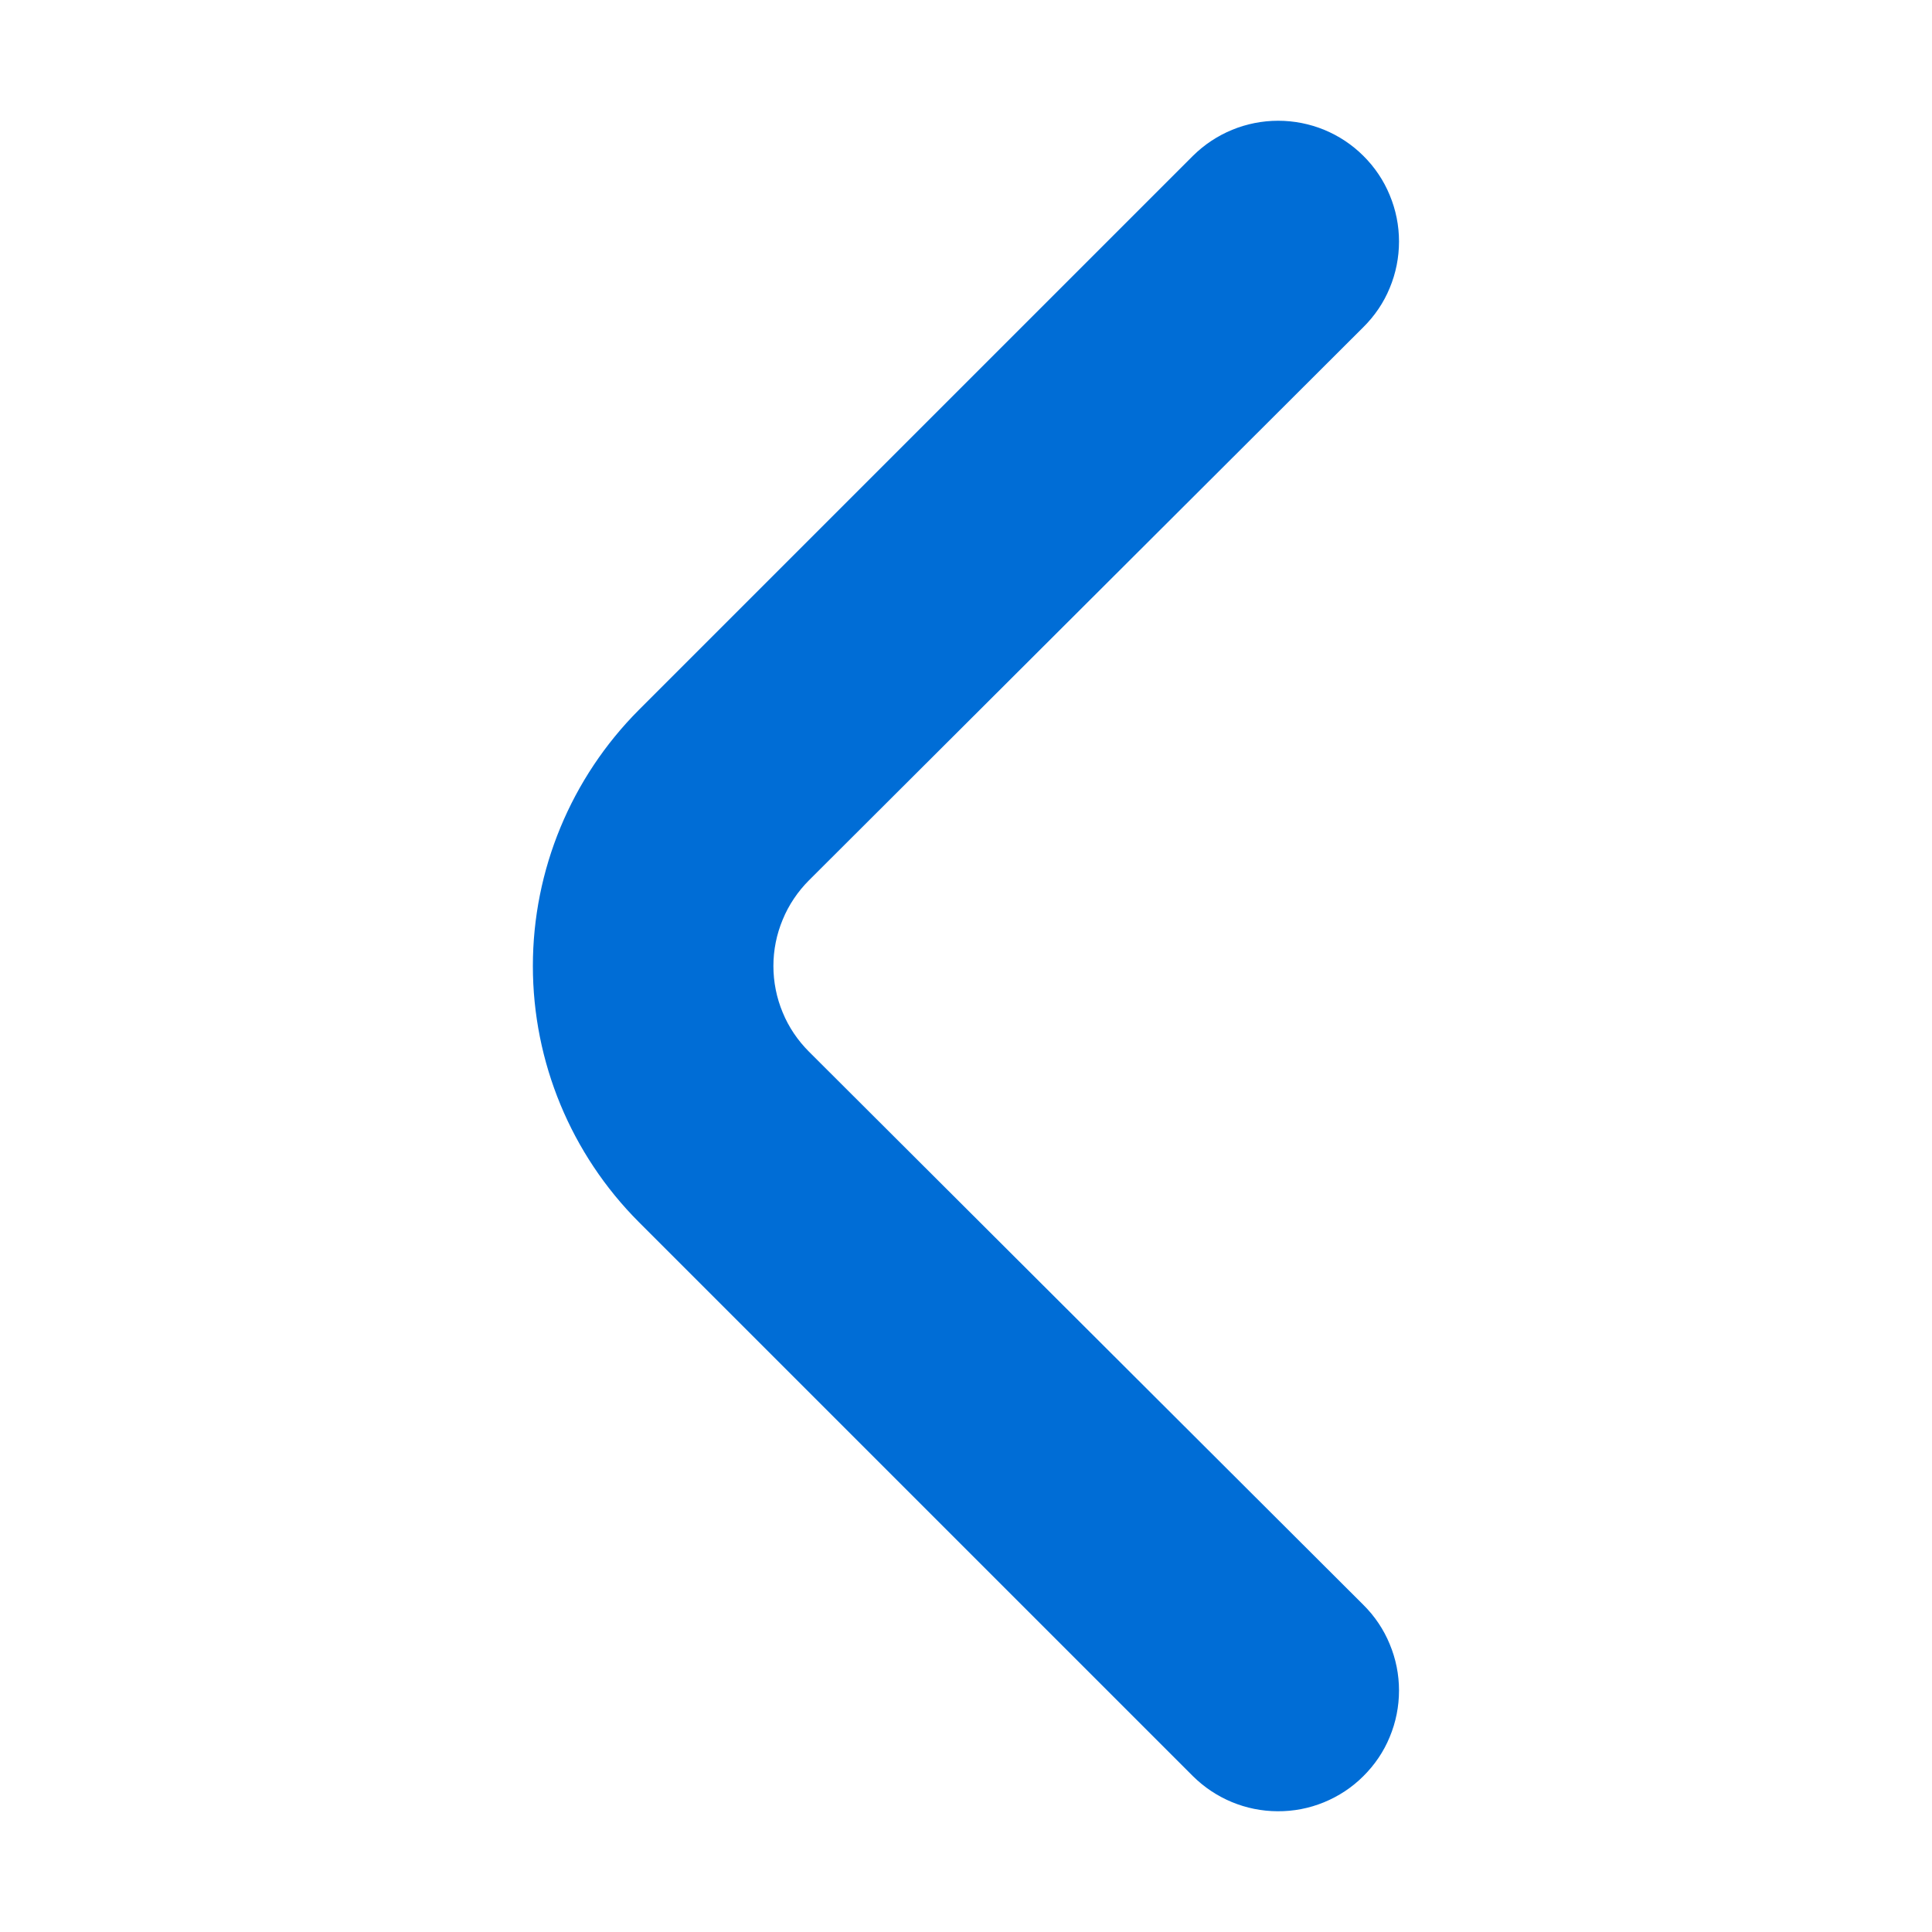 <svg width="16" height="16" viewBox="0 0 16 16" fill="none" xmlns="http://www.w3.org/2000/svg">
<path d="M6.7 8.71C6.607 8.617 6.532 8.507 6.482 8.385C6.431 8.263 6.405 8.132 6.405 8C6.405 7.868 6.431 7.738 6.482 7.616C6.532 7.494 6.607 7.383 6.7 7.29L11.29 2.71C11.384 2.617 11.459 2.507 11.509 2.385C11.56 2.263 11.586 2.132 11.586 2C11.586 1.868 11.56 1.738 11.509 1.616C11.459 1.494 11.384 1.383 11.29 1.29C11.103 1.104 10.85 1 10.585 1C10.321 1 10.068 1.104 9.88 1.29L5.29 5.88C4.729 6.443 4.413 7.205 4.413 8C4.413 8.795 4.729 9.558 5.29 10.12L9.88 14.71C10.067 14.895 10.318 14.999 10.58 15C10.712 15.001 10.842 14.976 10.964 14.926C11.086 14.876 11.197 14.803 11.29 14.71C11.384 14.617 11.459 14.507 11.509 14.385C11.56 14.263 11.586 14.132 11.586 14C11.586 13.868 11.56 13.738 11.509 13.616C11.459 13.494 11.384 13.383 11.29 13.29L6.7 8.71Z" fill="#006DD6"/>
</svg>
